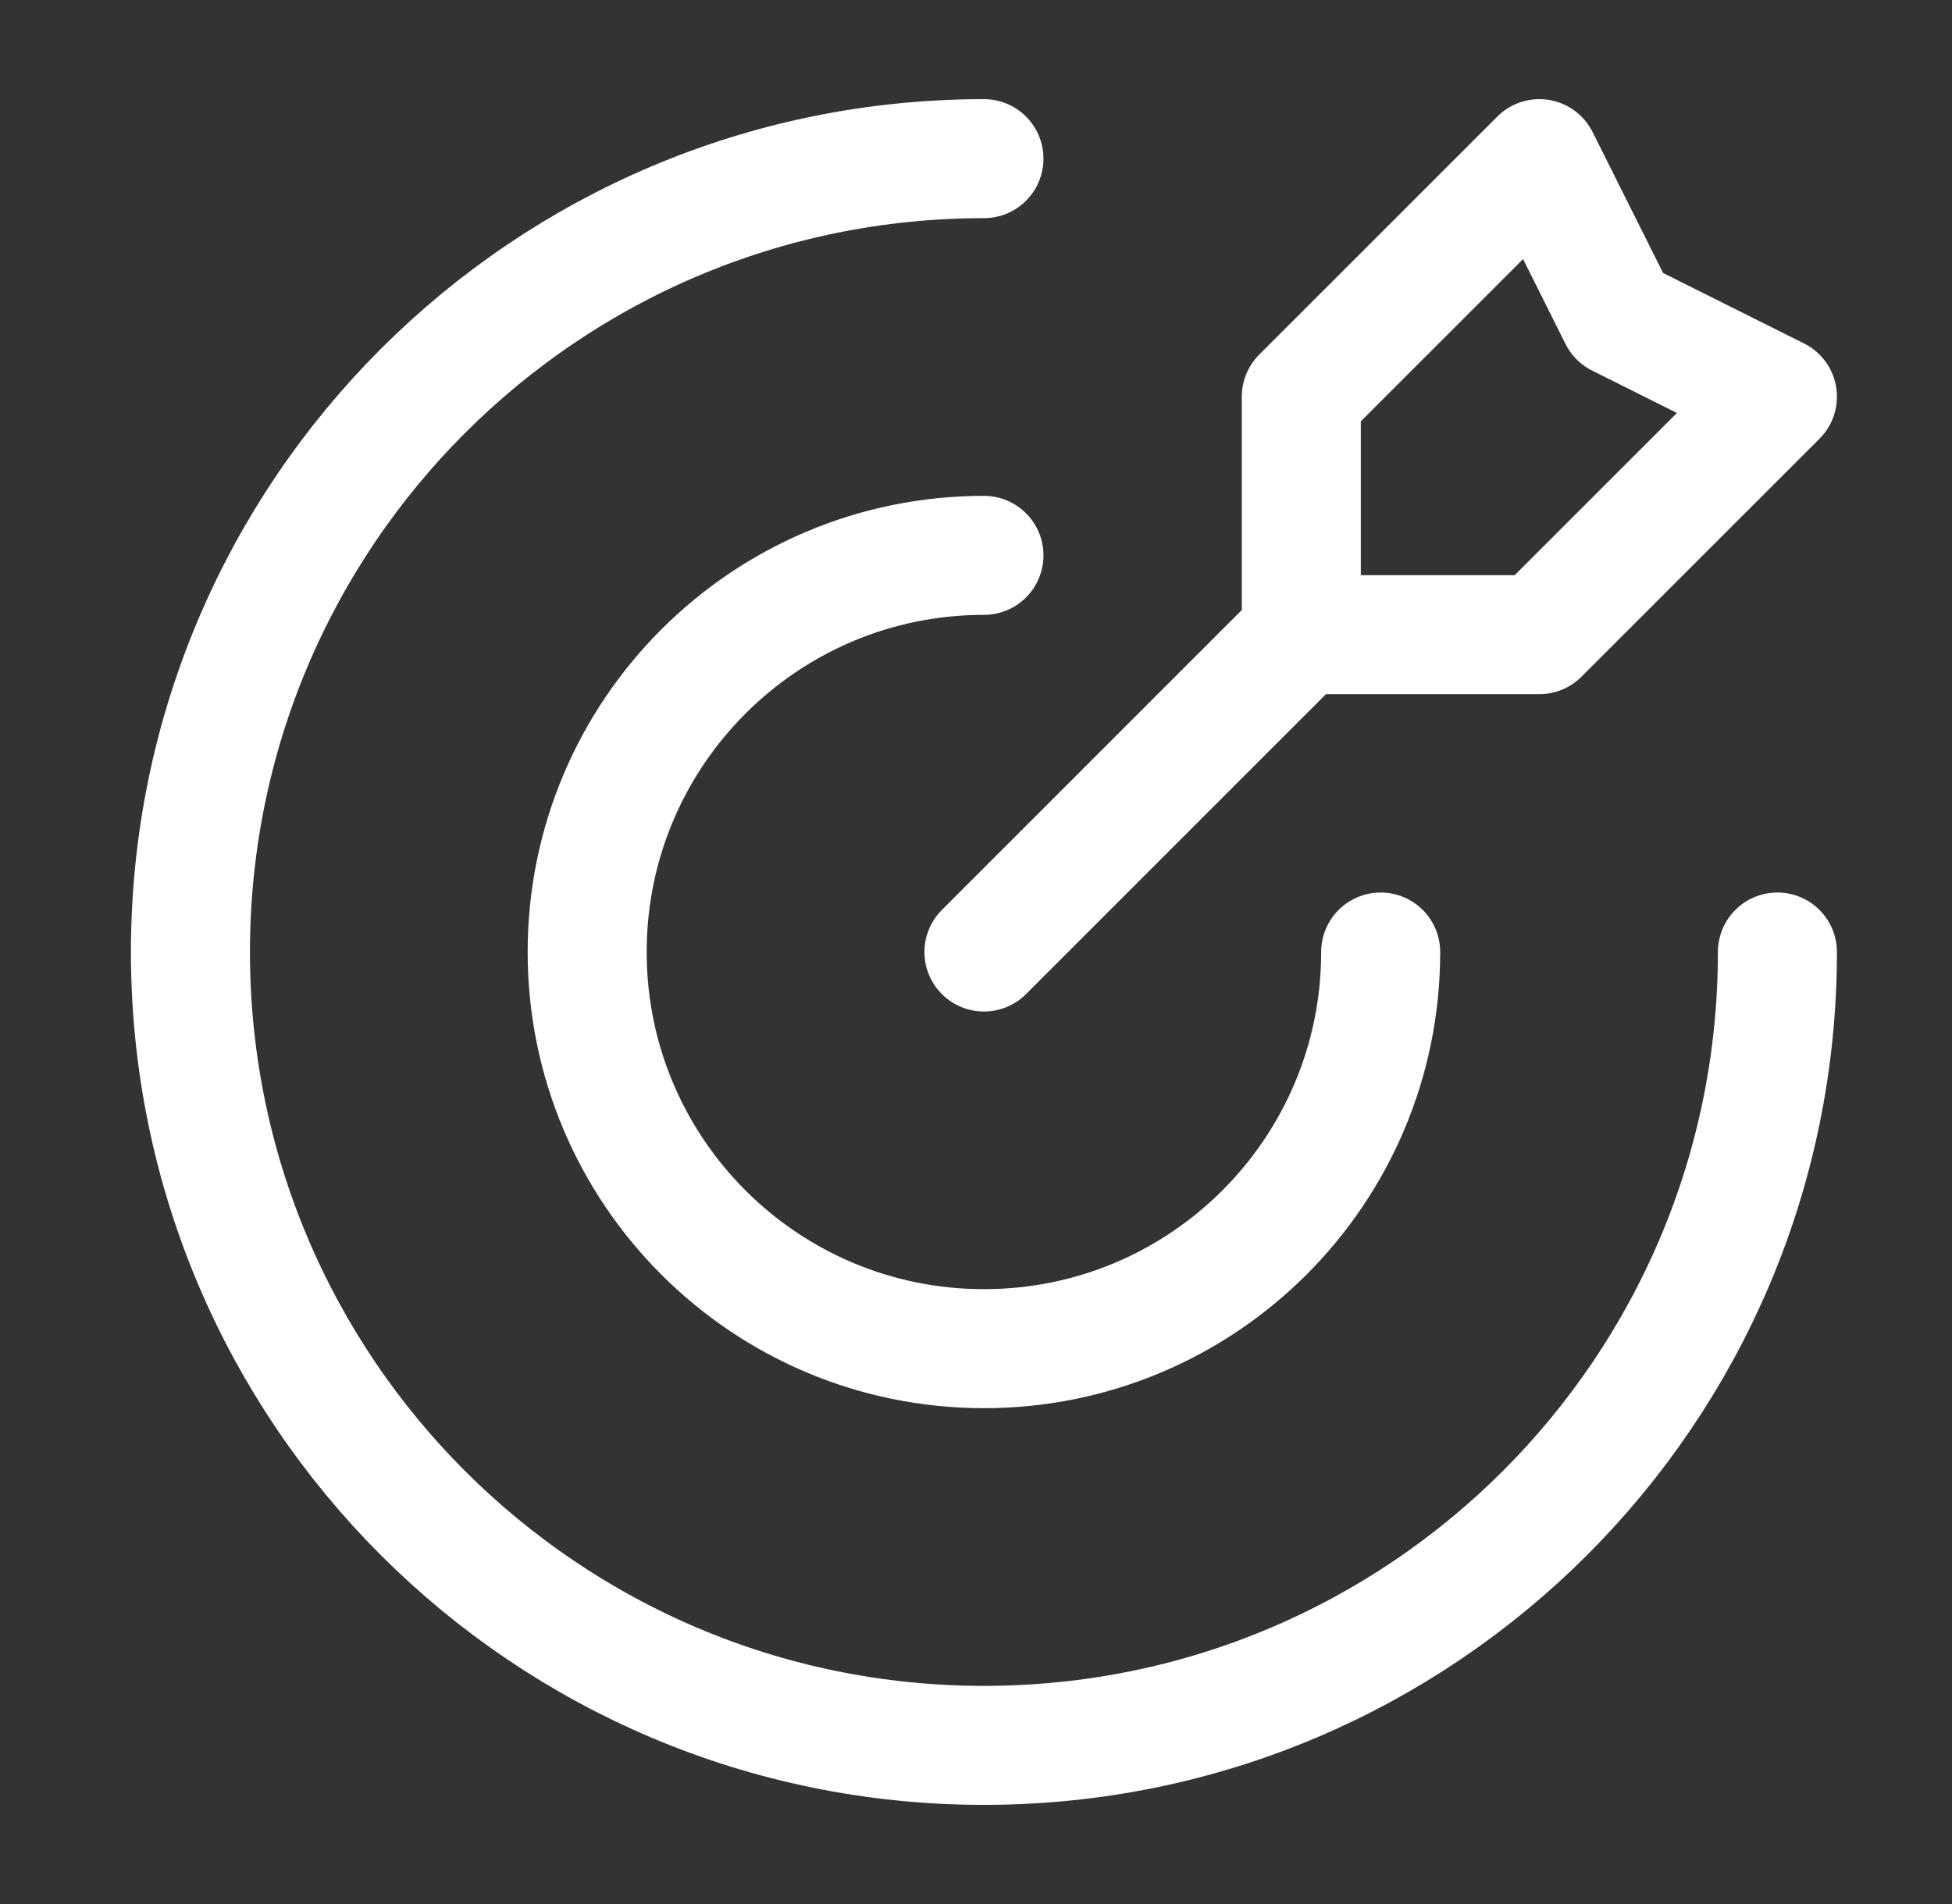 <?xml version="1.0" encoding="UTF-8"?> <svg xmlns="http://www.w3.org/2000/svg" width="41" height="40" viewBox="0 0 41 40" fill="none"><rect x="0" y="0" width="41" height="40" fill="#333333" stroke="none"/><path d="M27.333 13.333V8.333L32.333 3.333L34 6.667L37.333 8.333L32.333 13.333H27.333ZM27.333 13.333L20.667 20M37.333 20C37.333 29.205 29.871 36.667 20.667 36.667C11.462 36.667 4 29.205 4 20C4 10.795 11.462 3.333 20.667 3.333M29 20C29 24.602 25.269 28.333 20.667 28.333C16.064 28.333 12.333 24.602 12.333 20C12.333 15.398 16.064 11.667 20.667 11.667" stroke="white" stroke-width="2.5" stroke-linecap="round" stroke-linejoin="round"></path></svg> 